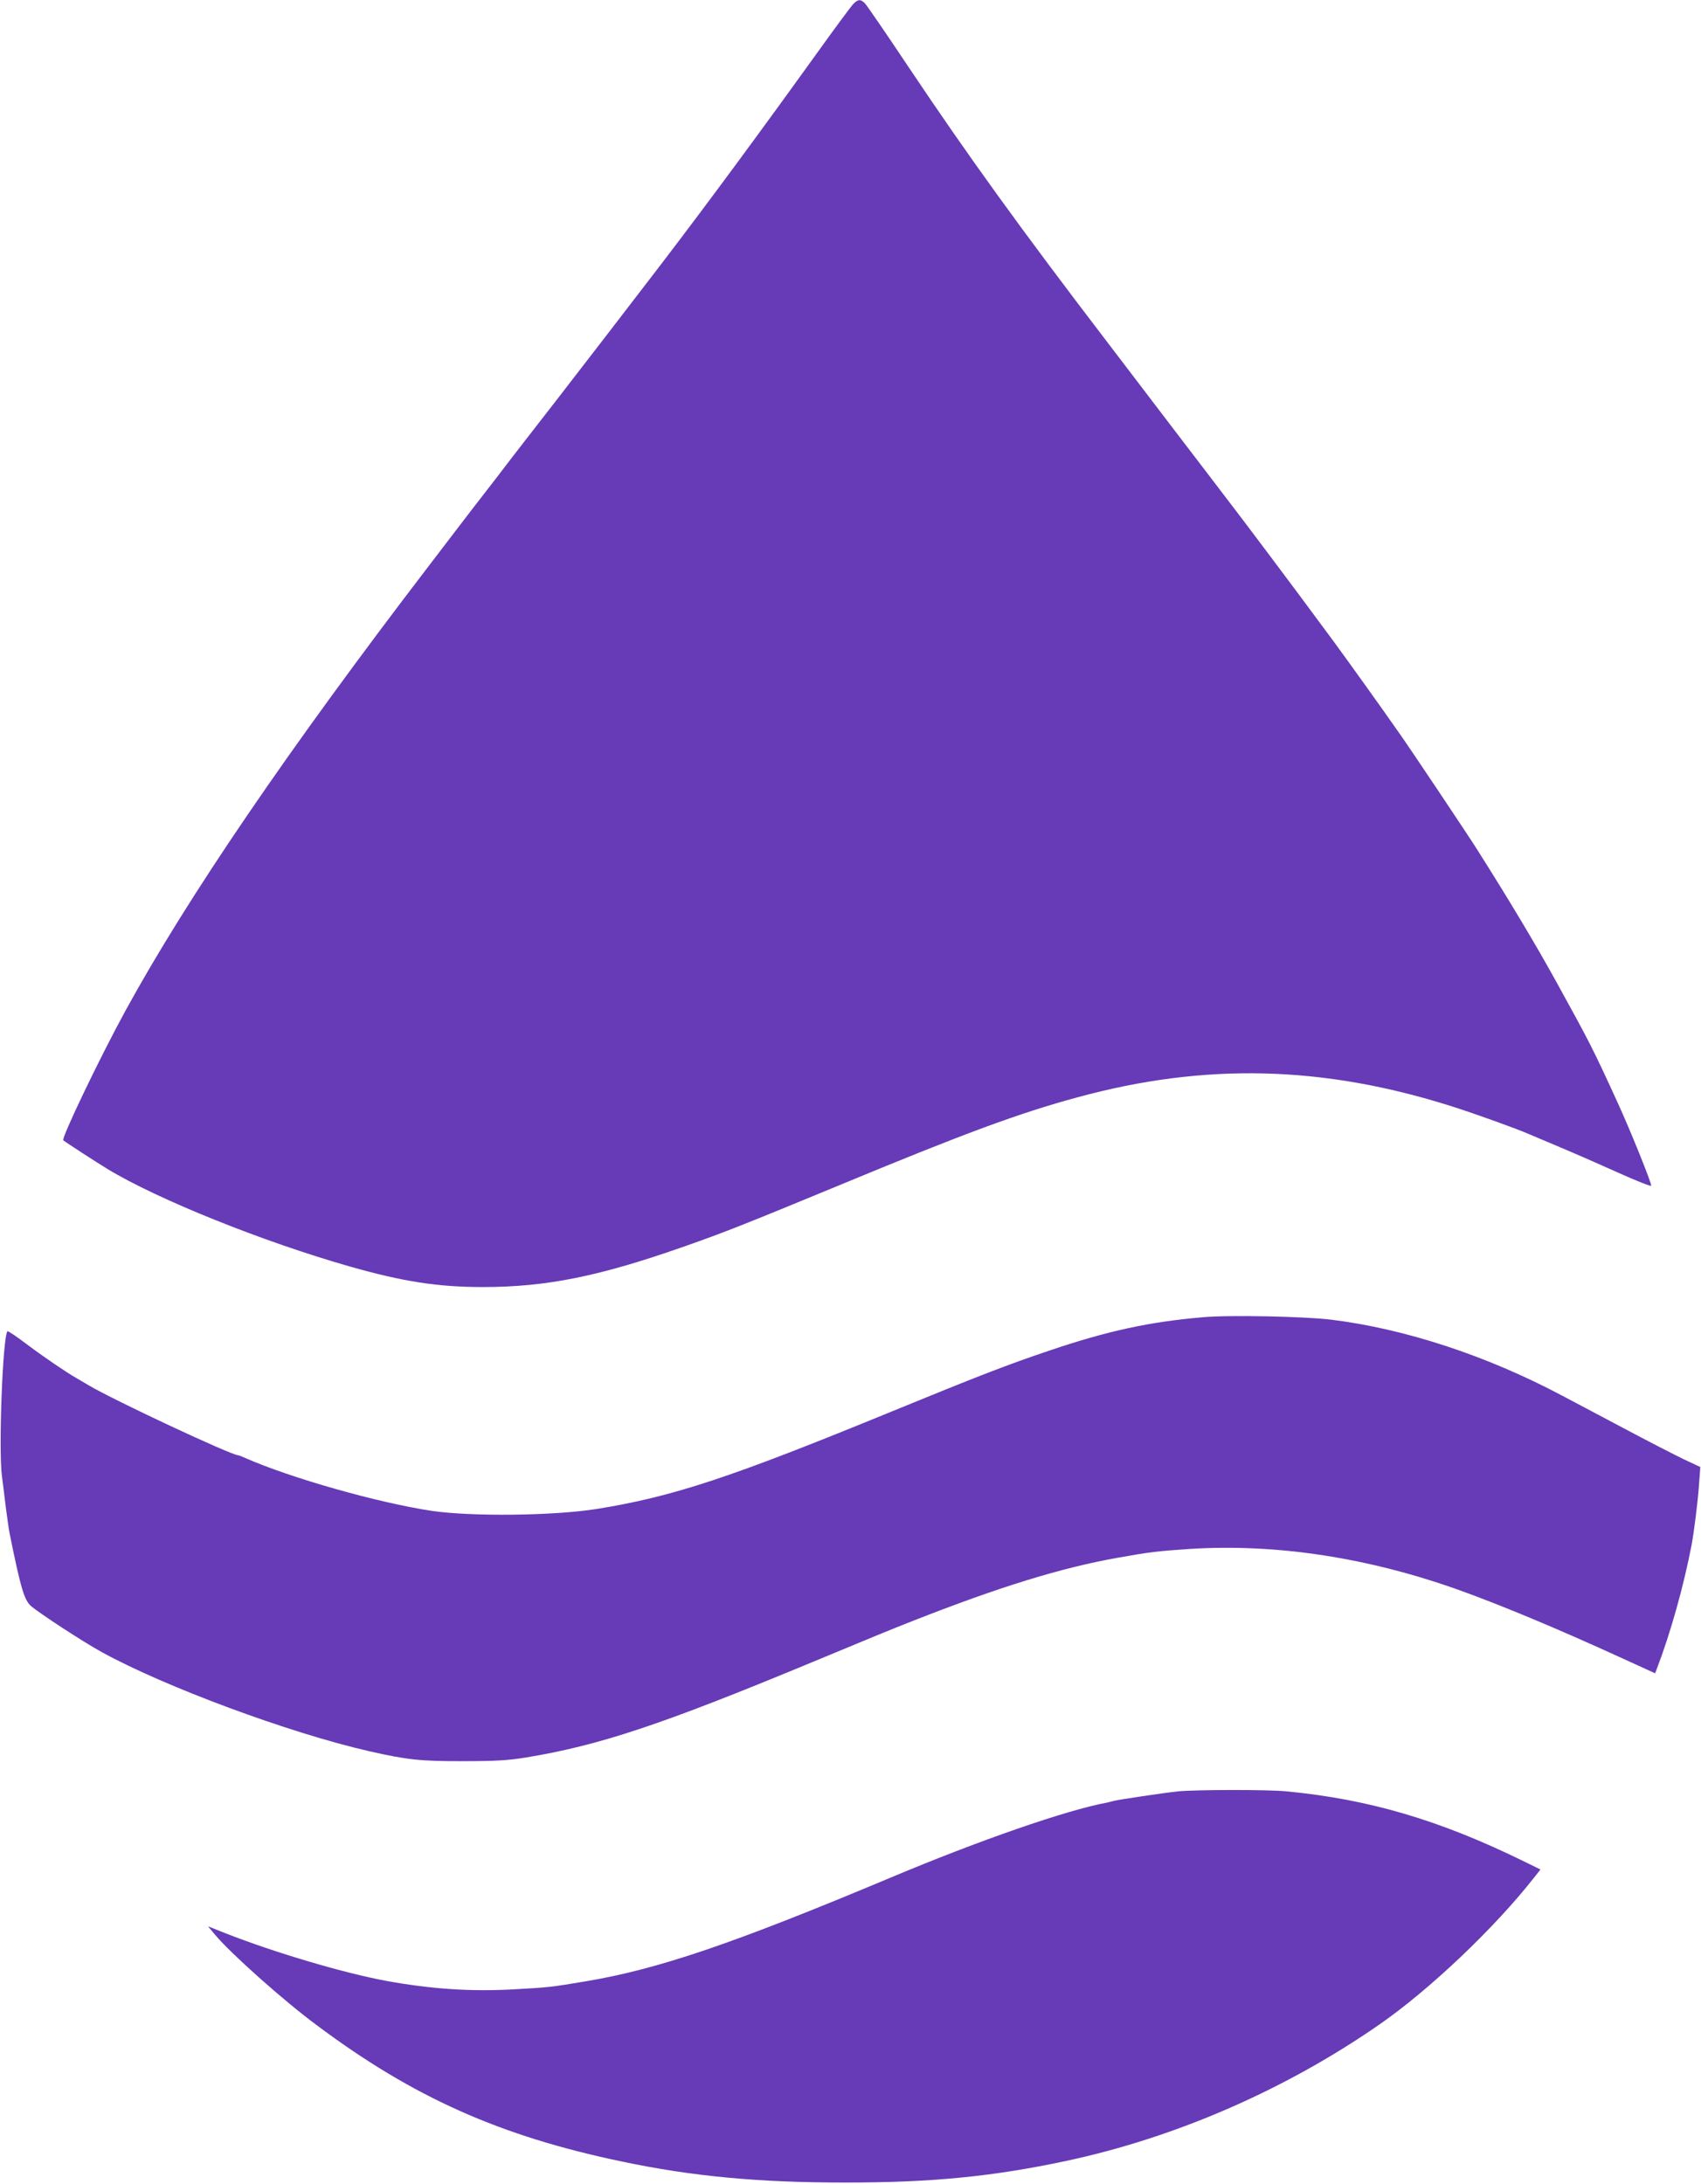 <?xml version="1.0" standalone="no"?>
<!DOCTYPE svg PUBLIC "-//W3C//DTD SVG 20010904//EN"
 "http://www.w3.org/TR/2001/REC-SVG-20010904/DTD/svg10.dtd">
<svg version="1.0" xmlns="http://www.w3.org/2000/svg"
 width="997pt" height="1280pt" viewBox="0 0 997 1280"
 preserveAspectRatio="xMidYMid meet">
<g transform="translate(0,1280) scale(0.1,-0.1)"
fill="#673ab7" stroke="none">
<path d="M4998 12773 c-14 -16 -106 -140 -205 -278 -343 -477 -641 -881 -919
-1245 -197 -257 -430 -560 -619 -804 -71 -92 -150 -193 -174 -224 -24 -31
-110 -142 -190 -247 -81 -104 -185 -239 -231 -300 -46 -60 -113 -148 -149
-195 -821 -1073 -1409 -1935 -1775 -2603 -153 -280 -378 -750 -365 -761 16
-13 198 -131 259 -168 295 -179 913 -427 1422 -572 310 -88 513 -120 778 -120
374 0 684 63 1181 238 242 85 352 129 909 359 728 302 1054 423 1395 515 747
204 1439 187 2195 -53 144 -46 383 -132 455 -164 11 -5 92 -39 180 -76 88 -37
243 -105 345 -151 102 -46 186 -79 188 -74 4 12 -123 327 -198 490 -146 319
-161 347 -358 705 -121 219 -276 479 -467 780 -49 78 -392 591 -451 674 -103
148 -322 453 -387 541 -185 250 -242 327 -357 480 -68 91 -159 211 -202 268
-142 186 -240 315 -368 482 -69 91 -169 221 -221 290 -53 69 -135 177 -183
240 -497 650 -812 1086 -1158 1603 -132 198 -248 367 -259 378 -26 26 -41 24
-71 -8z"/>
<path d="M7050 5079 c-314 -27 -558 -80 -898 -195 -247 -83 -427 -153 -922
-356 -950 -390 -1286 -501 -1734 -573 -253 -40 -733 -45 -965 -11 -318 48
-829 193 -1098 312 -17 8 -34 14 -37 14 -40 0 -734 325 -876 410 -30 18 -64
38 -75 44 -57 33 -183 118 -283 193 -62 47 -115 83 -118 80 -28 -28 -53 -688
-33 -847 5 -36 15 -119 23 -185 9 -66 18 -132 21 -146 66 -328 87 -398 127
-433 53 -45 304 -209 413 -269 370 -204 1102 -475 1566 -581 224 -51 304 -60
559 -59 188 0 260 5 360 21 432 71 793 191 1675 557 387 161 458 190 590 242
510 201 876 314 1210 373 191 34 230 38 420 51 508 32 1049 -51 1585 -244 242
-87 572 -225 933 -390 l208 -95 10 26 c80 209 157 483 204 727 14 75 36 250
43 348 l8 108 -96 45 c-52 25 -214 108 -360 186 -146 77 -305 162 -355 188
-443 235 -922 392 -1355 445 -160 19 -597 28 -750 14z"/>
<path d="M6905 2300 c-84 -9 -353 -49 -377 -56 -10 -3 -28 -7 -40 -10 -238
-44 -750 -222 -1264 -438 -929 -390 -1368 -539 -1794 -610 -203 -34 -214 -35
-410 -46 -257 -15 -492 1 -756 49 -252 47 -648 164 -942 279 l-103 41 41 -49
c93 -111 401 -386 597 -531 564 -422 1074 -650 1789 -799 413 -87 800 -123
1309 -123 507 0 864 35 1295 127 641 137 1282 416 1833 798 296 205 678 568
909 863 l37 47 -102 50 c-488 239 -903 362 -1387 408 -110 11 -532 10 -635 0z"/>
</g>
</svg>
